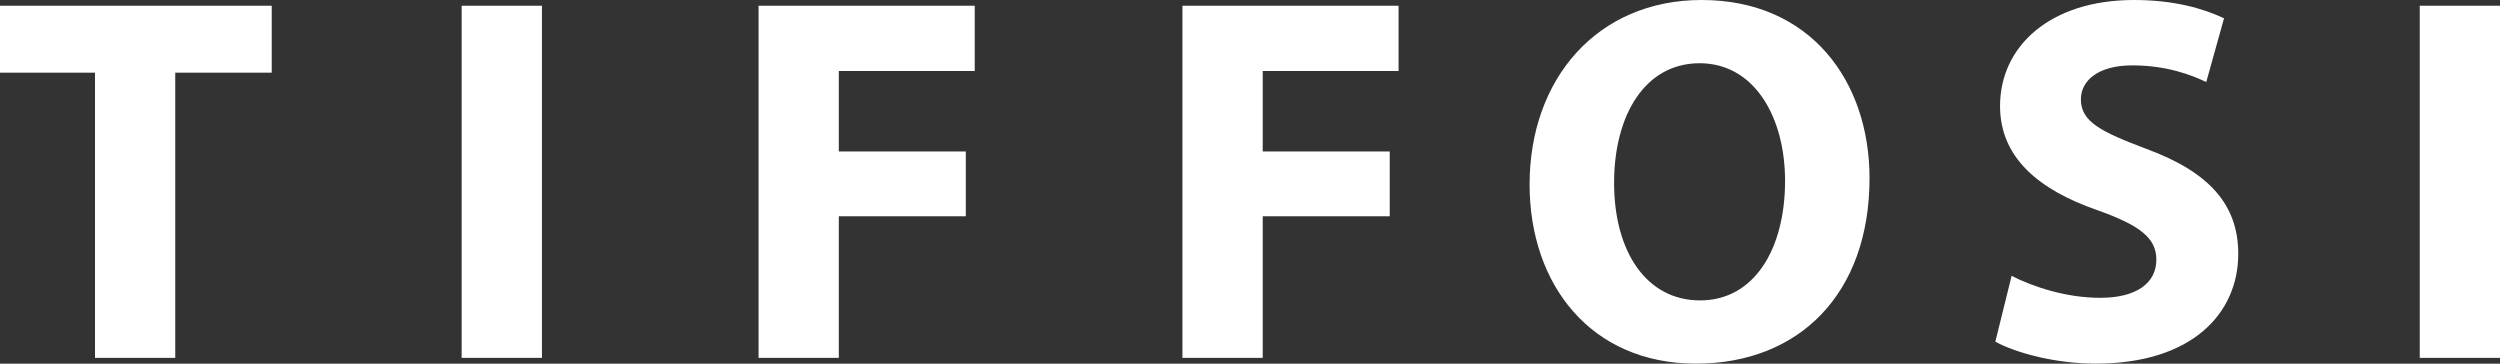 <svg width="110" height="16" viewBox="0 0 110 16" fill="none" xmlns="http://www.w3.org/2000/svg">
<rect x="0" y="0" width="110" height="16" fill="#333333" stroke="none"/>
<path fill-rule="evenodd" clip-rule="evenodd" d="M67.302 8.115C67.302 3.47 70.281 0 74.874 0C79.652 0 82.259 3.562 82.259 7.841C82.259 12.921 79.167 16 74.621 16C70.003 16 67.302 12.53 67.302 8.115ZM78.543 7.954C78.543 5.172 77.205 2.782 74.782 2.782C72.403 2.782 71.02 5.033 71.02 8.046C71.02 11.08 72.449 13.218 74.803 13.218C77.182 13.218 78.543 10.967 78.543 7.954ZM4.18 15.747H7.711V3.196H11.956V0.253H0V3.196H4.18V15.747ZM23.846 0.253H20.313V15.747H23.846V0.253ZM36.908 15.747H33.377V0.253H42.888V3.125H36.908V6.665H42.495V9.517H36.908V15.747ZM52.027 15.747H55.56V9.517H61.148V6.665H55.56V3.125H61.537V0.253H52.027V15.747ZM87.795 15.033C88.673 15.519 90.426 16 92.206 16C96.474 16 98.483 13.77 98.483 11.171C98.483 8.99 97.188 7.563 94.444 6.552C92.434 5.793 91.559 5.355 91.559 4.369C91.559 3.564 92.297 2.876 93.82 2.876C95.343 2.876 96.45 3.309 97.075 3.61L97.857 0.805C96.935 0.368 95.641 0 93.891 0C90.219 0 88.002 2.024 88.002 4.667C88.002 6.922 89.689 8.346 92.273 9.243C94.142 9.909 94.88 10.462 94.88 11.426C94.88 12.438 94.028 13.104 92.414 13.104C90.911 13.104 89.457 12.621 88.511 12.138L87.795 15.033ZM106.469 0.253H110V15.747H106.469V0.253Z" fill="white"/>
</svg>

